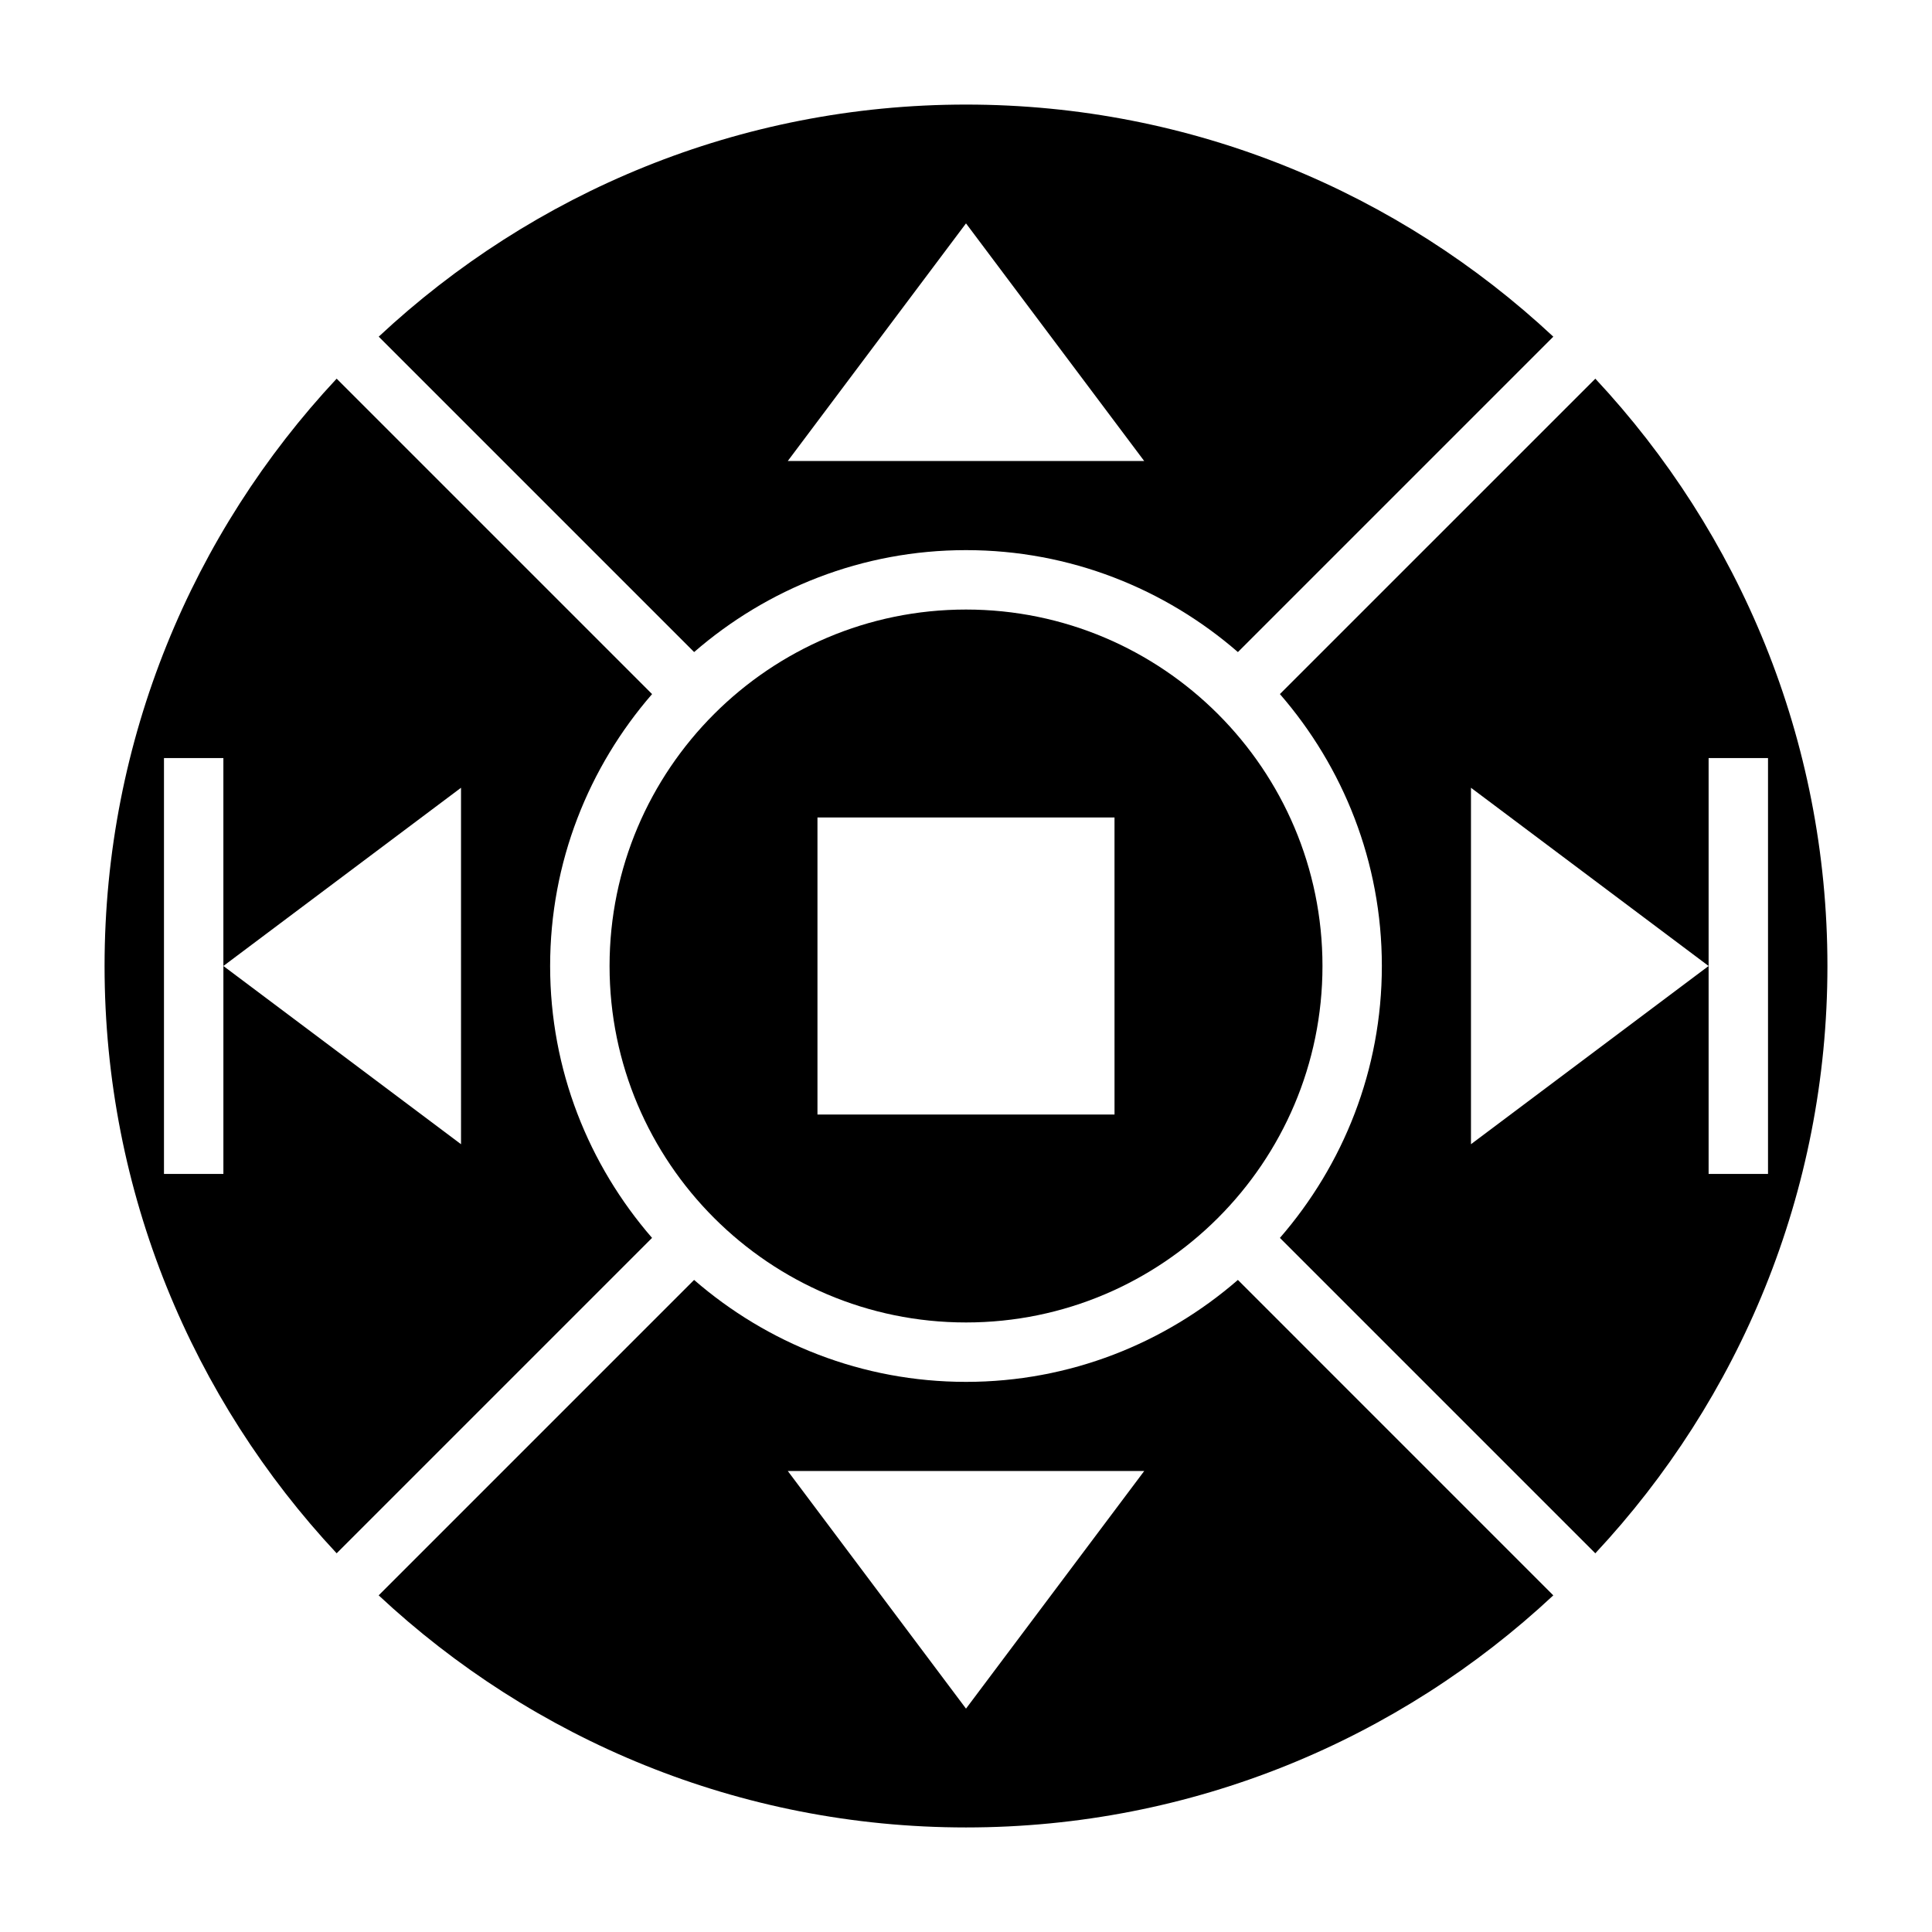 <?xml version="1.0" encoding="UTF-8"?>
<!-- Uploaded to: ICON Repo, www.svgrepo.com, Generator: ICON Repo Mixer Tools -->
<svg fill="#000000" width="800px" height="800px" version="1.1" viewBox="144 144 512 512" xmlns="http://www.w3.org/2000/svg">
 <g>
  <path d="m400 510.21c-27.559 0-52.719-10.234-72.059-27.016l-83.59 83.59c40.809 38.109 95.535 61.508 155.65 61.508 60.109 0 114.84-23.395 155.64-61.504l-83.586-83.594c-19.34 16.781-44.5 27.016-72.059 27.016zm0 86.594-47.23-62.977h94.465z"/>
  <path d="m305.54 400c0 52.09 42.375 94.465 94.465 94.465s94.465-42.375 94.465-94.465-42.375-94.465-94.465-94.465-94.465 42.375-94.465 94.465zm133.82 39.359h-78.723v-78.723h78.719z"/>
  <path d="m289.79 400c0-27.559 10.234-52.719 27.016-72.059l-83.59-83.59c-38.109 40.809-61.504 95.535-61.504 155.65 0 60.109 23.395 114.84 61.504 155.64l83.586-83.586c-16.777-19.34-27.012-44.5-27.012-72.059zm-23.613 47.23-62.977-47.23v55.105l-15.746-0.004v-110.21h15.742v55.105l62.977-47.23z"/>
  <path d="m566.78 244.35-83.59 83.586c16.781 19.344 27.016 44.5 27.016 72.062 0 27.559-10.234 52.719-27.016 72.059l83.586 83.586c38.113-40.809 61.512-95.535 61.512-155.64 0-60.113-23.398-114.84-61.508-155.65zm30.02 210.75v-55.105l-62.977 47.23v-94.461l62.977 47.23v-55.105h15.742v110.21z"/>
  <path d="m400 289.79c27.559 0 52.719 10.234 72.059 27.016l83.586-83.586c-40.809-38.113-95.535-61.508-155.64-61.508s-114.84 23.395-155.64 61.504l83.586 83.586c19.34-16.777 44.496-27.012 72.059-27.012zm0-86.59 47.23 62.977h-94.465z"/>
 </g>
</svg>